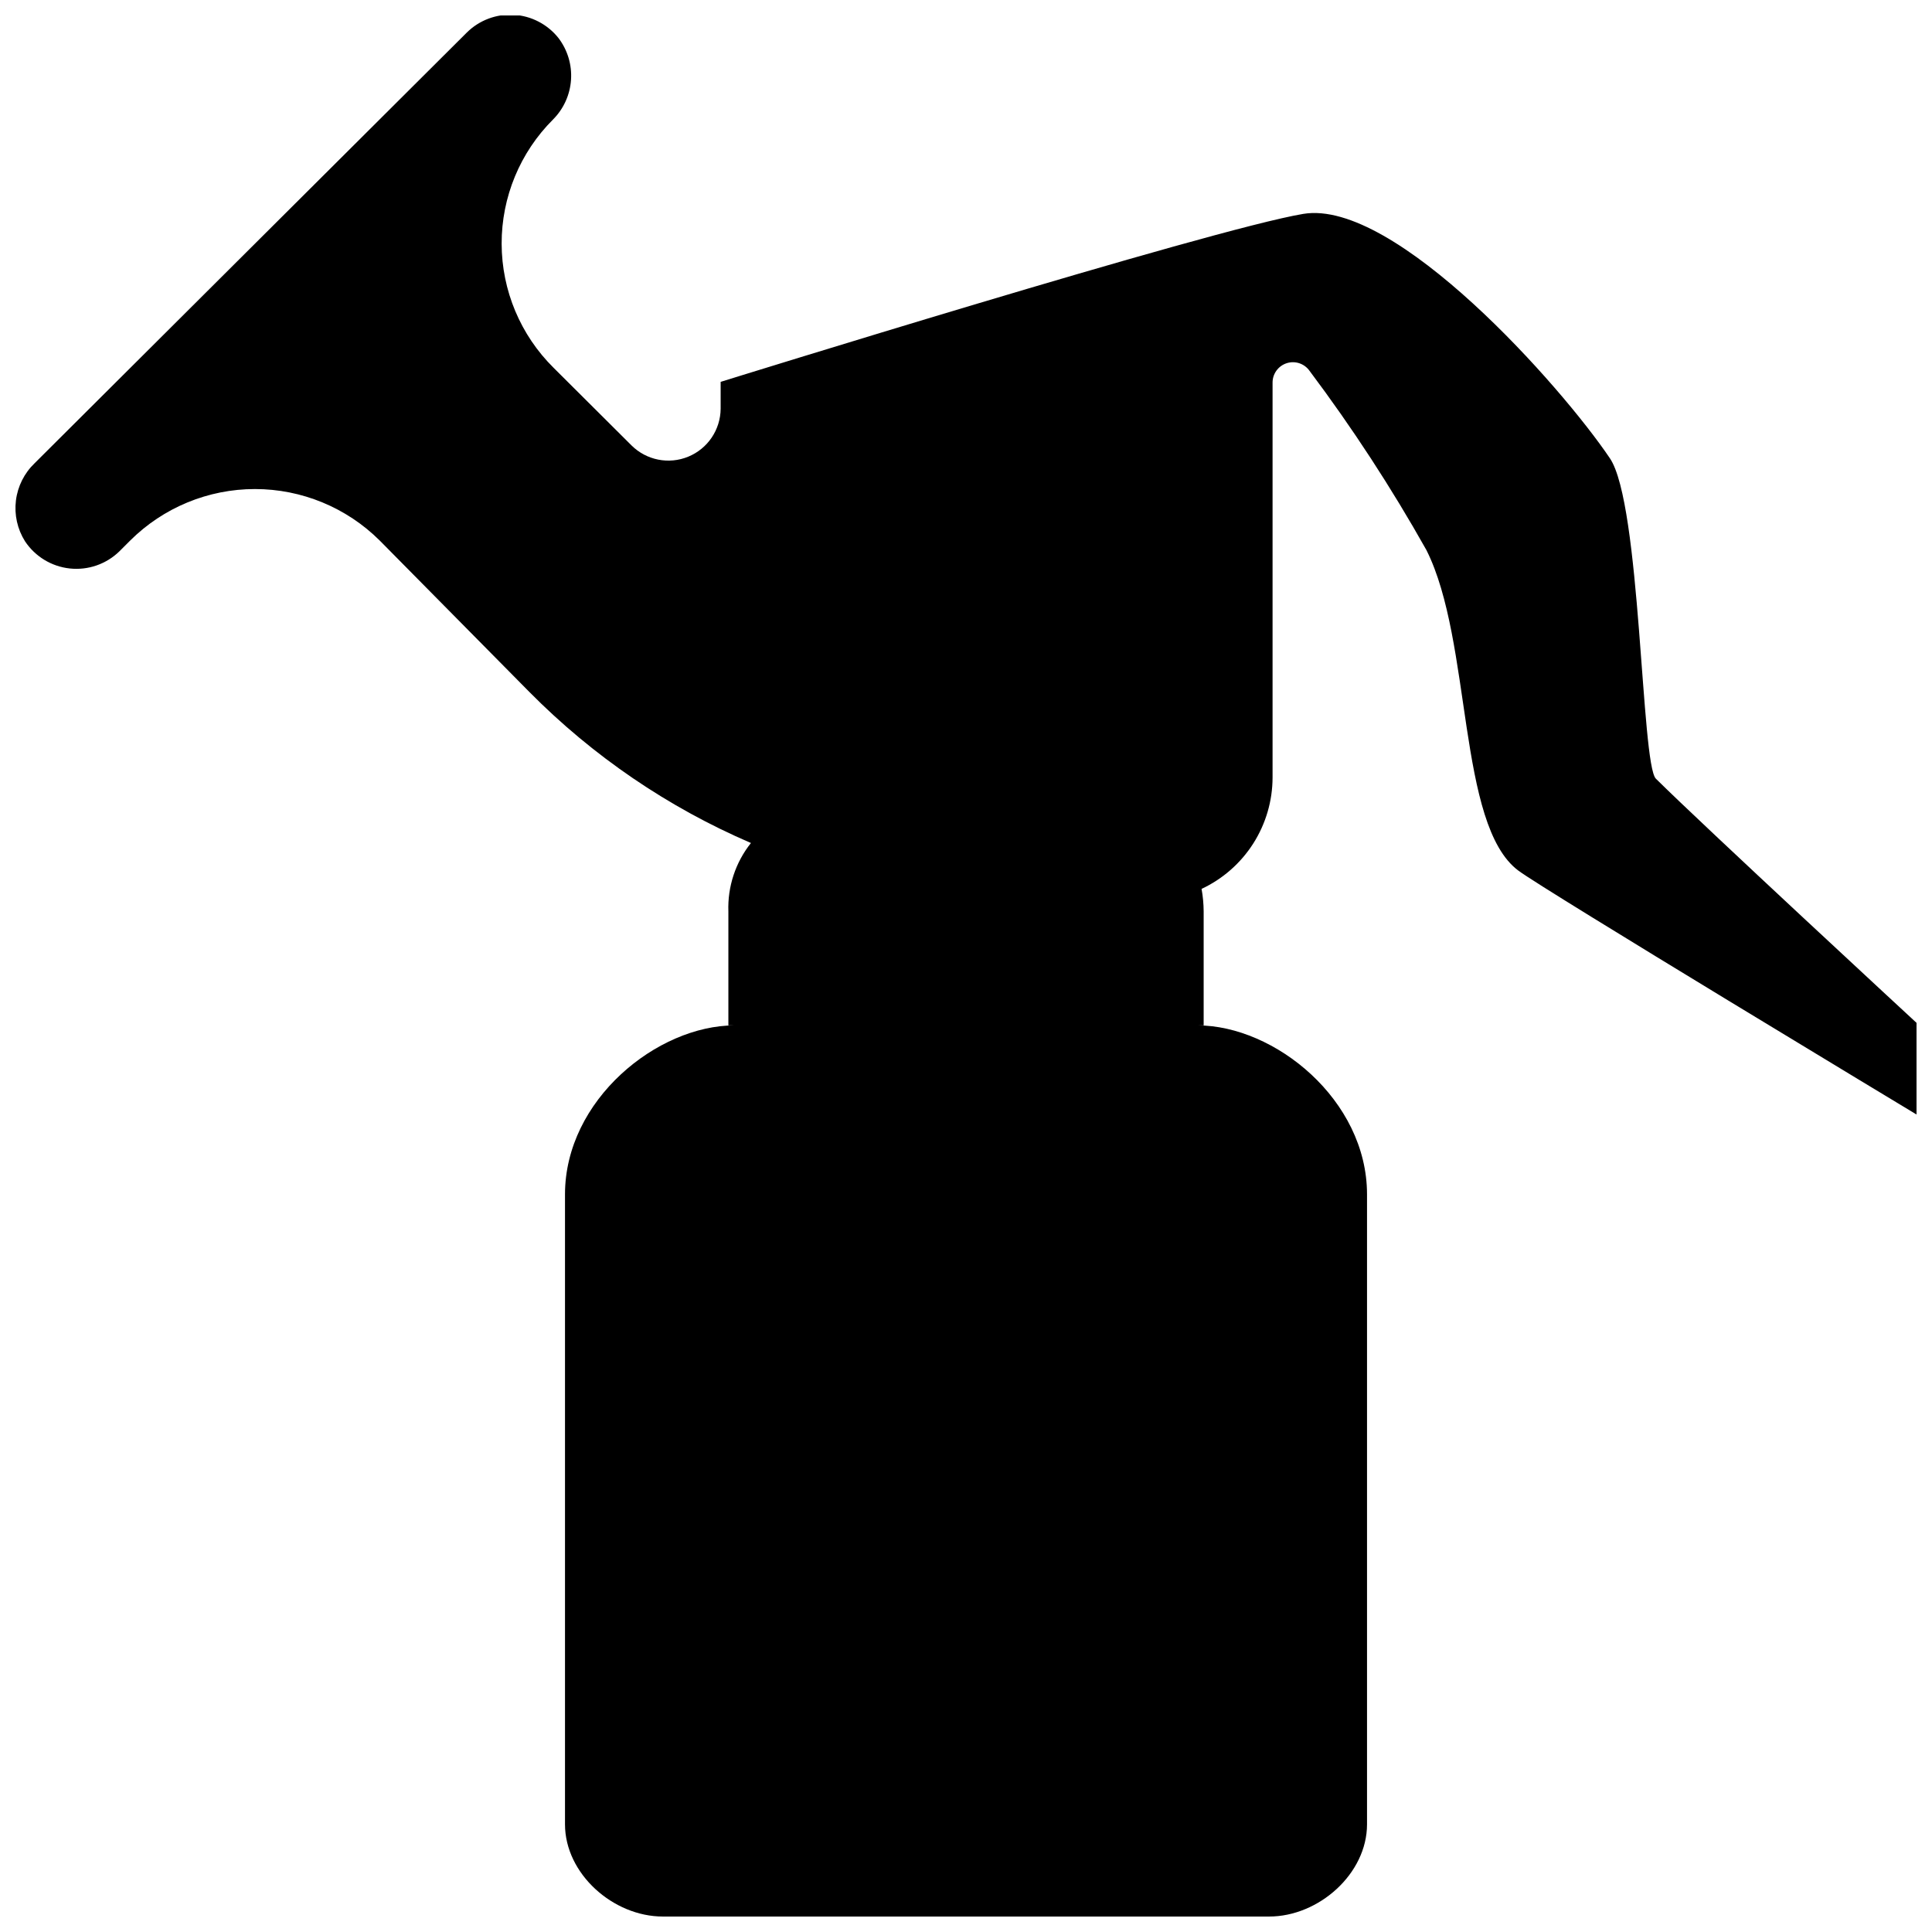 <?xml version="1.0" encoding="UTF-8"?>
<!-- Uploaded to: ICON Repo, www.svgrepo.com, Generator: ICON Repo Mixer Tools -->
<svg width="800px" height="800px" version="1.1" viewBox="144 144 512 512" xmlns="http://www.w3.org/2000/svg">
 <defs>
  <clipPath id="a">
   <path d="m148.09 148.09h503.81v503.81h-503.81z"/>
  </clipPath>
 </defs>
 <g clip-path="url(#a)">
  <path d="m582.83 350.37c-3.938-3.938-3.938-72.816-12.203-84.938-12.754-18.938-56.875-68.805-81.238-64.75-24.367 4.055-154.41 44.516-154.41 44.516v7.125c-0.047 5.574-3.426 10.578-8.582 12.699-5.152 2.125-11.078 0.949-15.035-2.977l-20.625-20.547c-8.801-8.688-13.77-20.527-13.797-32.895-0.031-12.363 4.879-24.227 13.641-32.957 2.801-2.816 4.488-6.555 4.746-10.52 0.262-3.965-0.922-7.887-3.328-11.047-2.887-3.637-7.184-5.875-11.82-6.152-4.633-0.277-9.168 1.43-12.465 4.695l-114.54 114.14c-2.738 2.625-4.488 6.113-4.953 9.875-0.465 3.766 0.379 7.574 2.394 10.789 2.688 4.059 7.043 6.711 11.887 7.227 4.84 0.52 9.66-1.148 13.145-4.551l2.875-2.875c8.781-8.727 20.66-13.625 33.043-13.625s24.258 4.898 33.043 13.625l39.676 40.148c16.816 16.996 36.758 30.59 58.723 40.031-4.094 5.141-6.215 11.574-5.981 18.145v30.188h1.652c-20.43 0-44.949 19.68-44.949 44.793v166.93c0 13.105 12.754 24.441 25.938 24.441h160.67c13.145 0 25.938-11.336 25.938-24.441v-166.93c0-25.113-24.52-44.793-44.949-44.793h1.656v-30.188c-0.012-2.008-0.195-4.008-0.555-5.984 5.621-2.633 10.375-6.809 13.707-12.043 3.332-5.234 5.106-11.312 5.109-17.516v-104.58c-0.02-2.356 1.496-4.453 3.742-5.176 2.246-0.723 4.699 0.102 6.059 2.027 11.359 15.137 21.707 31.008 30.977 47.508 12.203 24.285 8.109 72.816 24.363 84.938 7.125 5.316 105.52 64.633 105.52 64.633v-24.285s-56.875-52.586-69.074-64.707z"/>
 </g>
</svg>